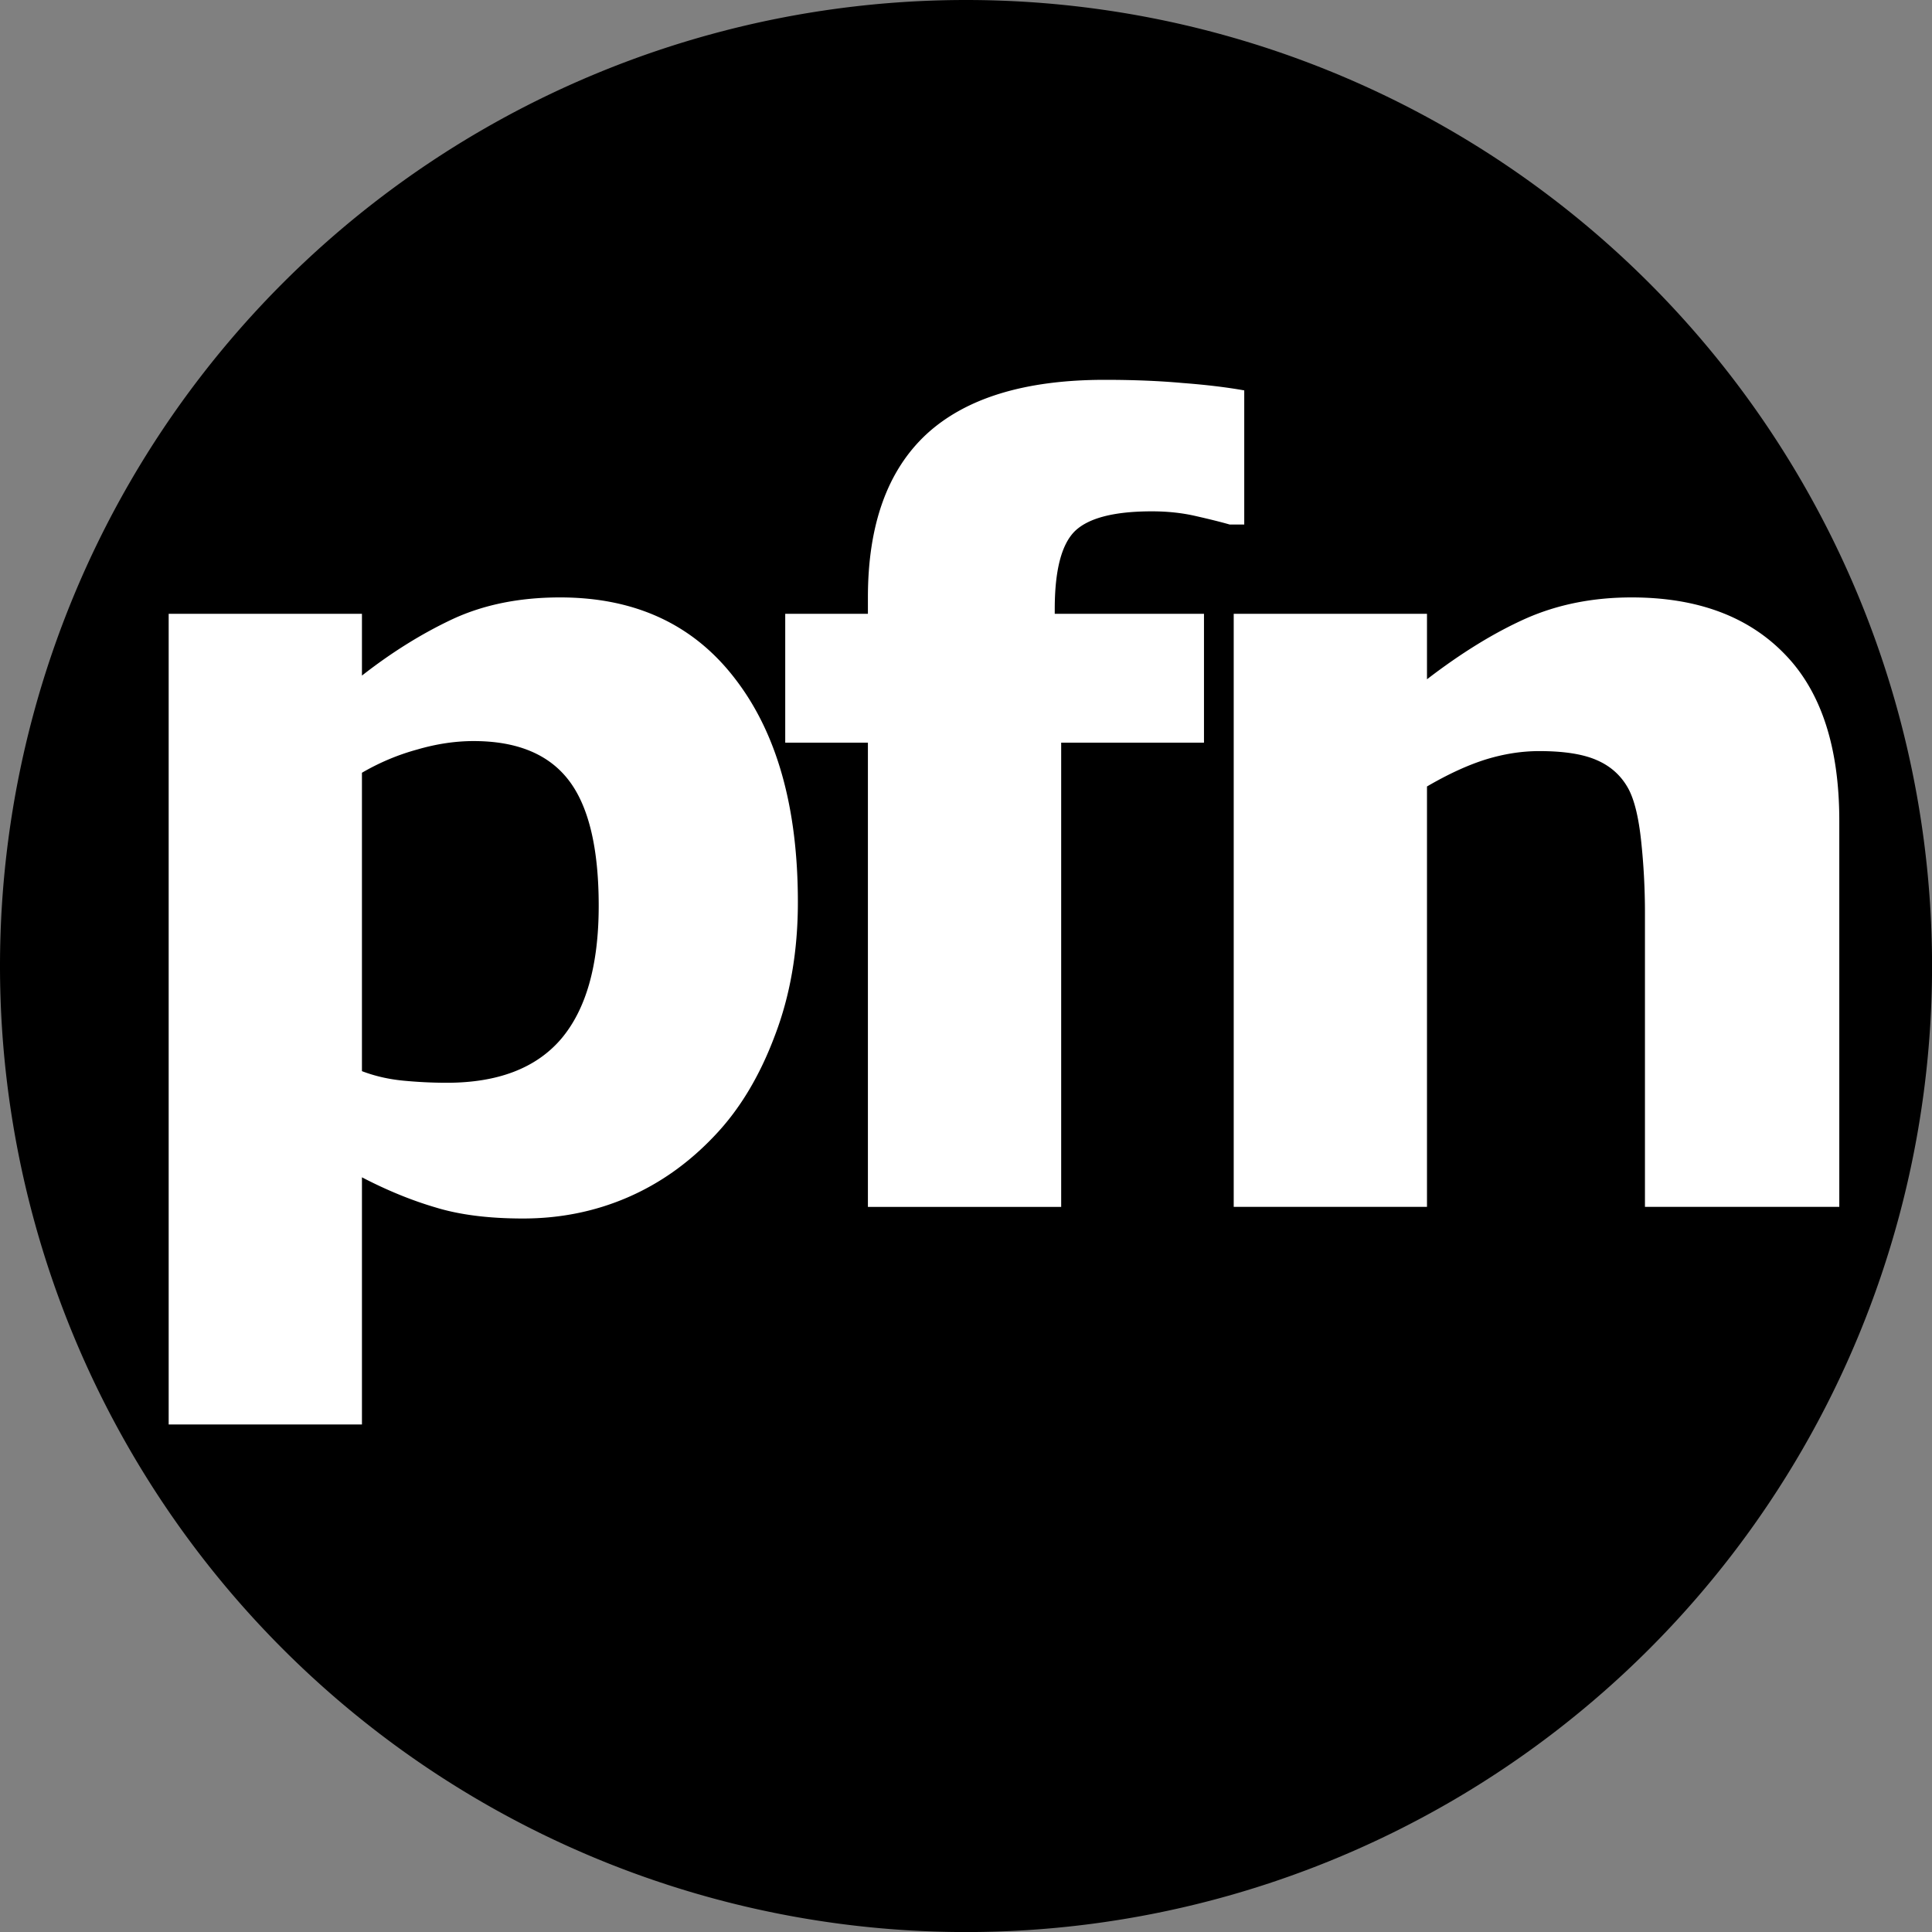 <svg width="377.95" height="377.95" version="1.1" viewBox="-50 -30 37.795 37.795" xmlns="http://www.w3.org/2000/svg">
 <rect x="-50" y="-30" width="37.795" height="37.795" fill="#808080" stroke="none"/>
 <g transform="translate(43.025 28.565)">
  <ellipse cx="-74.2" cy="-38.453" rx="18.418" ry="16.59" fill="#fff" style="paint-order:stroke markers fill"/>
 </g>
 <path transform="matrix(.1 0 0 .1 -50 -30)" d="m188.98 0a188.98 188.98 0 0 0-188.98 188.98 188.98 188.98 0 0 0 188.98 188.98 188.98 188.98 0 0 0 188.98-188.98 188.98 188.98 0 0 0-188.98-188.98zm27.121 74.305c5.601 0 10.677 0.206 15.229 0.619 4.551 0.344 8.577 0.827 12.078 1.447v26.242h-2.836c-1.68-0.482-3.885-1.032-6.615-1.652-2.661-0.62-5.533-0.93-8.613-0.93-7.422 0-12.462 1.308-15.123 3.926-2.591 2.617-3.885 7.68-3.885 15.188v0.93h29.195v25.209h-27.936v90.814h-37.809v-90.814h-16.174v-25.209h16.174v-3.203c0-14.189 3.816-24.829 11.447-31.924 7.702-7.094 19.324-10.643 34.867-10.643zm-106.54 42.566c14.703 0 26.116 5.303 34.238 15.91 8.192 10.607 12.287 25.175 12.287 43.703 0 9.574-1.505 18.287-4.516 26.139-2.941 7.852-6.827 14.327-11.658 19.424-5.041 5.372-10.746 9.436-17.117 12.191-6.372 2.755-13.199 4.133-20.48 4.133-6.721 0-12.428-0.724-17.119-2.17-4.691-1.377-9.488-3.34-14.389-5.889v48.352h-37.809v-158.59h37.809v12.088c5.811-4.546 11.729-8.231 17.75-11.055 6.091-2.824 13.092-4.236 21.004-4.236zm209.61 0c12.743 0 22.686 3.65 29.828 10.951 7.212 7.301 10.816 18.219 10.816 32.752v75.523h-38.018v-57.547c0-4.684-0.246-9.332-0.736-13.947-0.49-4.684-1.329-8.128-2.519-10.332-1.4-2.548-3.467-4.409-6.197-5.58-2.661-1.171-6.407-1.756-11.238-1.756-3.431 0-6.931 0.55-10.502 1.652-3.501 1.102-7.316 2.859-11.447 5.269v82.24h-37.809v-116.02h37.809v12.811c6.722-5.166 13.163-9.126 19.324-11.881 6.231-2.755 13.128-4.133 20.689-4.133zm-226.52 28.102c-3.571 0-7.247 0.55-11.027 1.652-3.781 1.033-7.388 2.549-10.818 4.547v58.373c2.521 0.964 5.217 1.584 8.088 1.859s5.705 0.414 8.506 0.414c10.012 0 17.47-2.859 22.371-8.576 4.901-5.786 7.352-14.464 7.352-26.035 0-11.296-1.96-19.491-5.881-24.588s-10.118-7.646-18.59-7.646z" style="paint-order:stroke markers fill"/>
</svg>
